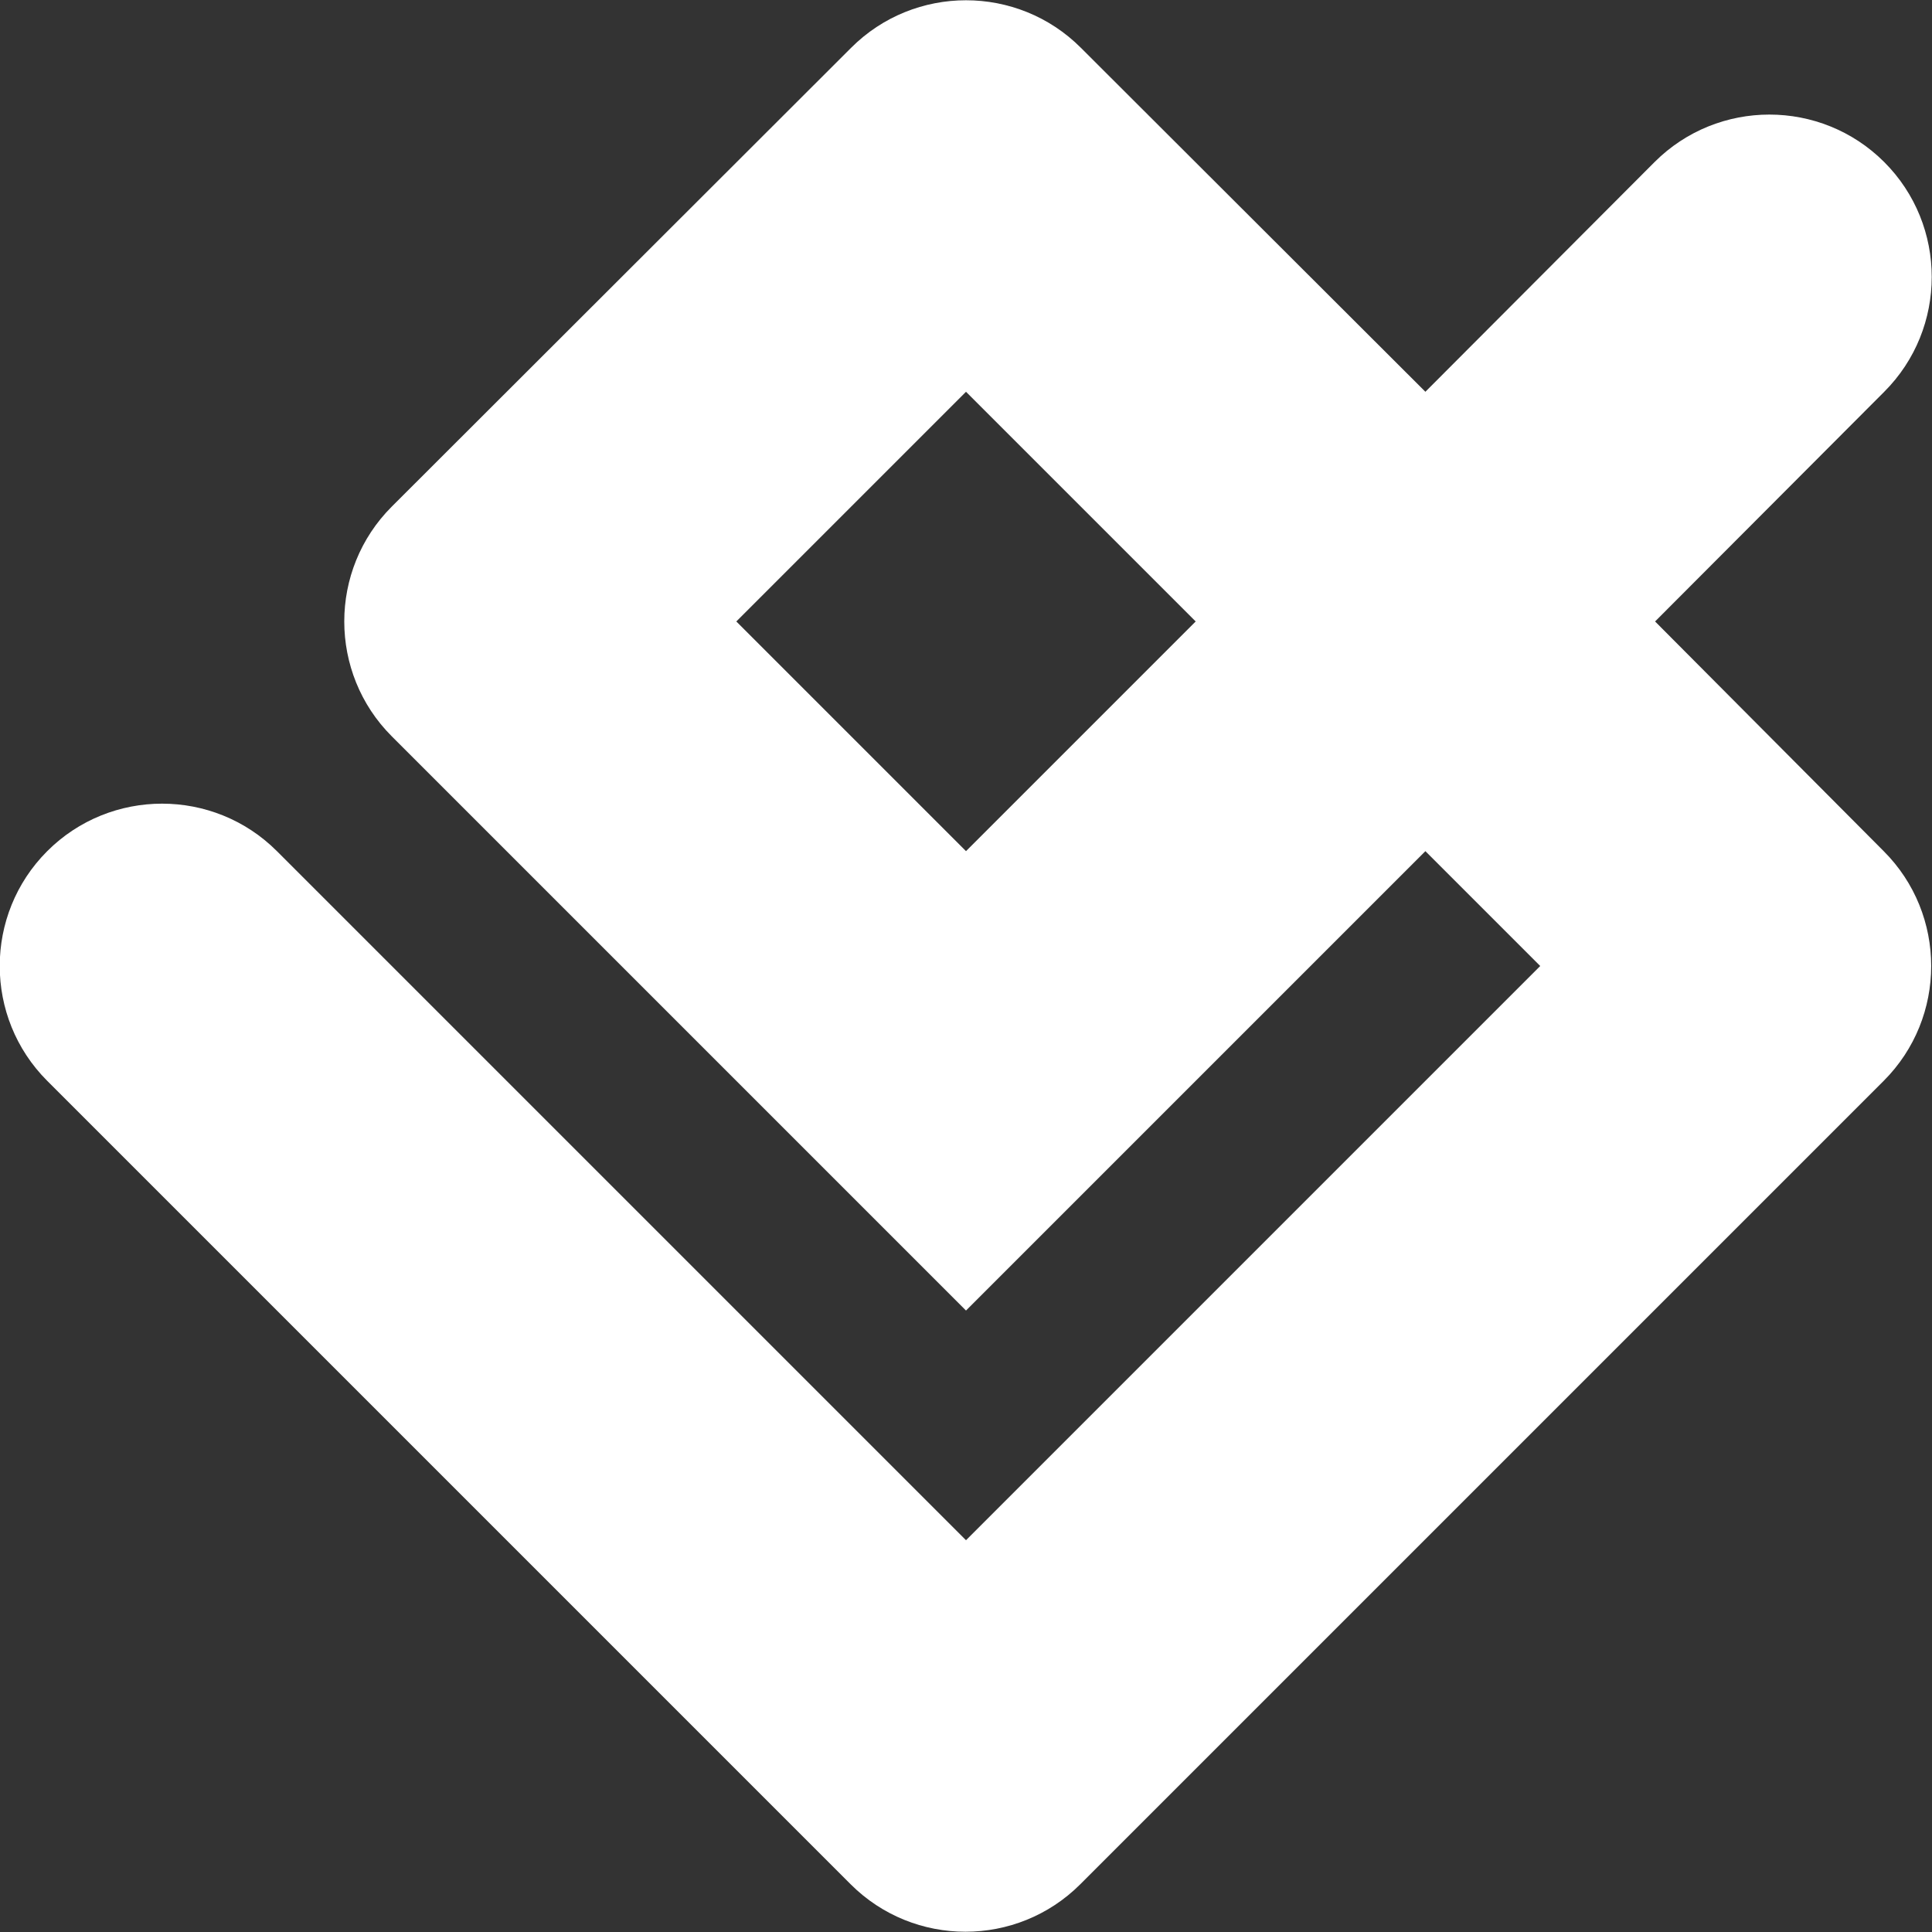 <?xml version="1.0" encoding="utf-8"?>
<!-- Generator: Adobe Illustrator 24.3.0, SVG Export Plug-In . SVG Version: 6.00 Build 0)  -->
<svg version="1.1" id="Gelato_Symbol" xmlns="http://www.w3.org/2000/svg" xmlns:xlink="http://www.w3.org/1999/xlink" x="0px"
	 y="0px" viewBox="0 0 360 360" style="enable-background:new 0 0 360 360;" xml:space="preserve">
<rect x="0" y="0" width="360" height="360" fill="#333333" stroke="none"/>
<style type="text/css">
	.st0{fill:#FFFFFF;}
</style>
<path class="st0" d="M308.4,115.8L351.1,73c11.8-11.8,11.8-31,0-42.8c-11.8-11.8-31-11.8-42.8,0L265.6,73L201.4,8.9
	c-11.8-11.8-31-11.8-42.8,0L73,94.4c-11.8,11.8-11.8,31,0,42.8l107,107l85.6-85.6L287,180L180,287L51.6,158.6
	c-11.8-11.8-31-11.8-42.8,0c-11.8,11.8-11.8,31,0,42.8l149.7,149.7c11.8,11.8,31,11.8,42.8,0l149.7-149.7c11.8-11.8,11.8-31,0-42.8
	L308.4,115.8z M180,158.6l-42.8-42.8L180,73l42.8,42.8L180,158.6z"/>
</svg>
